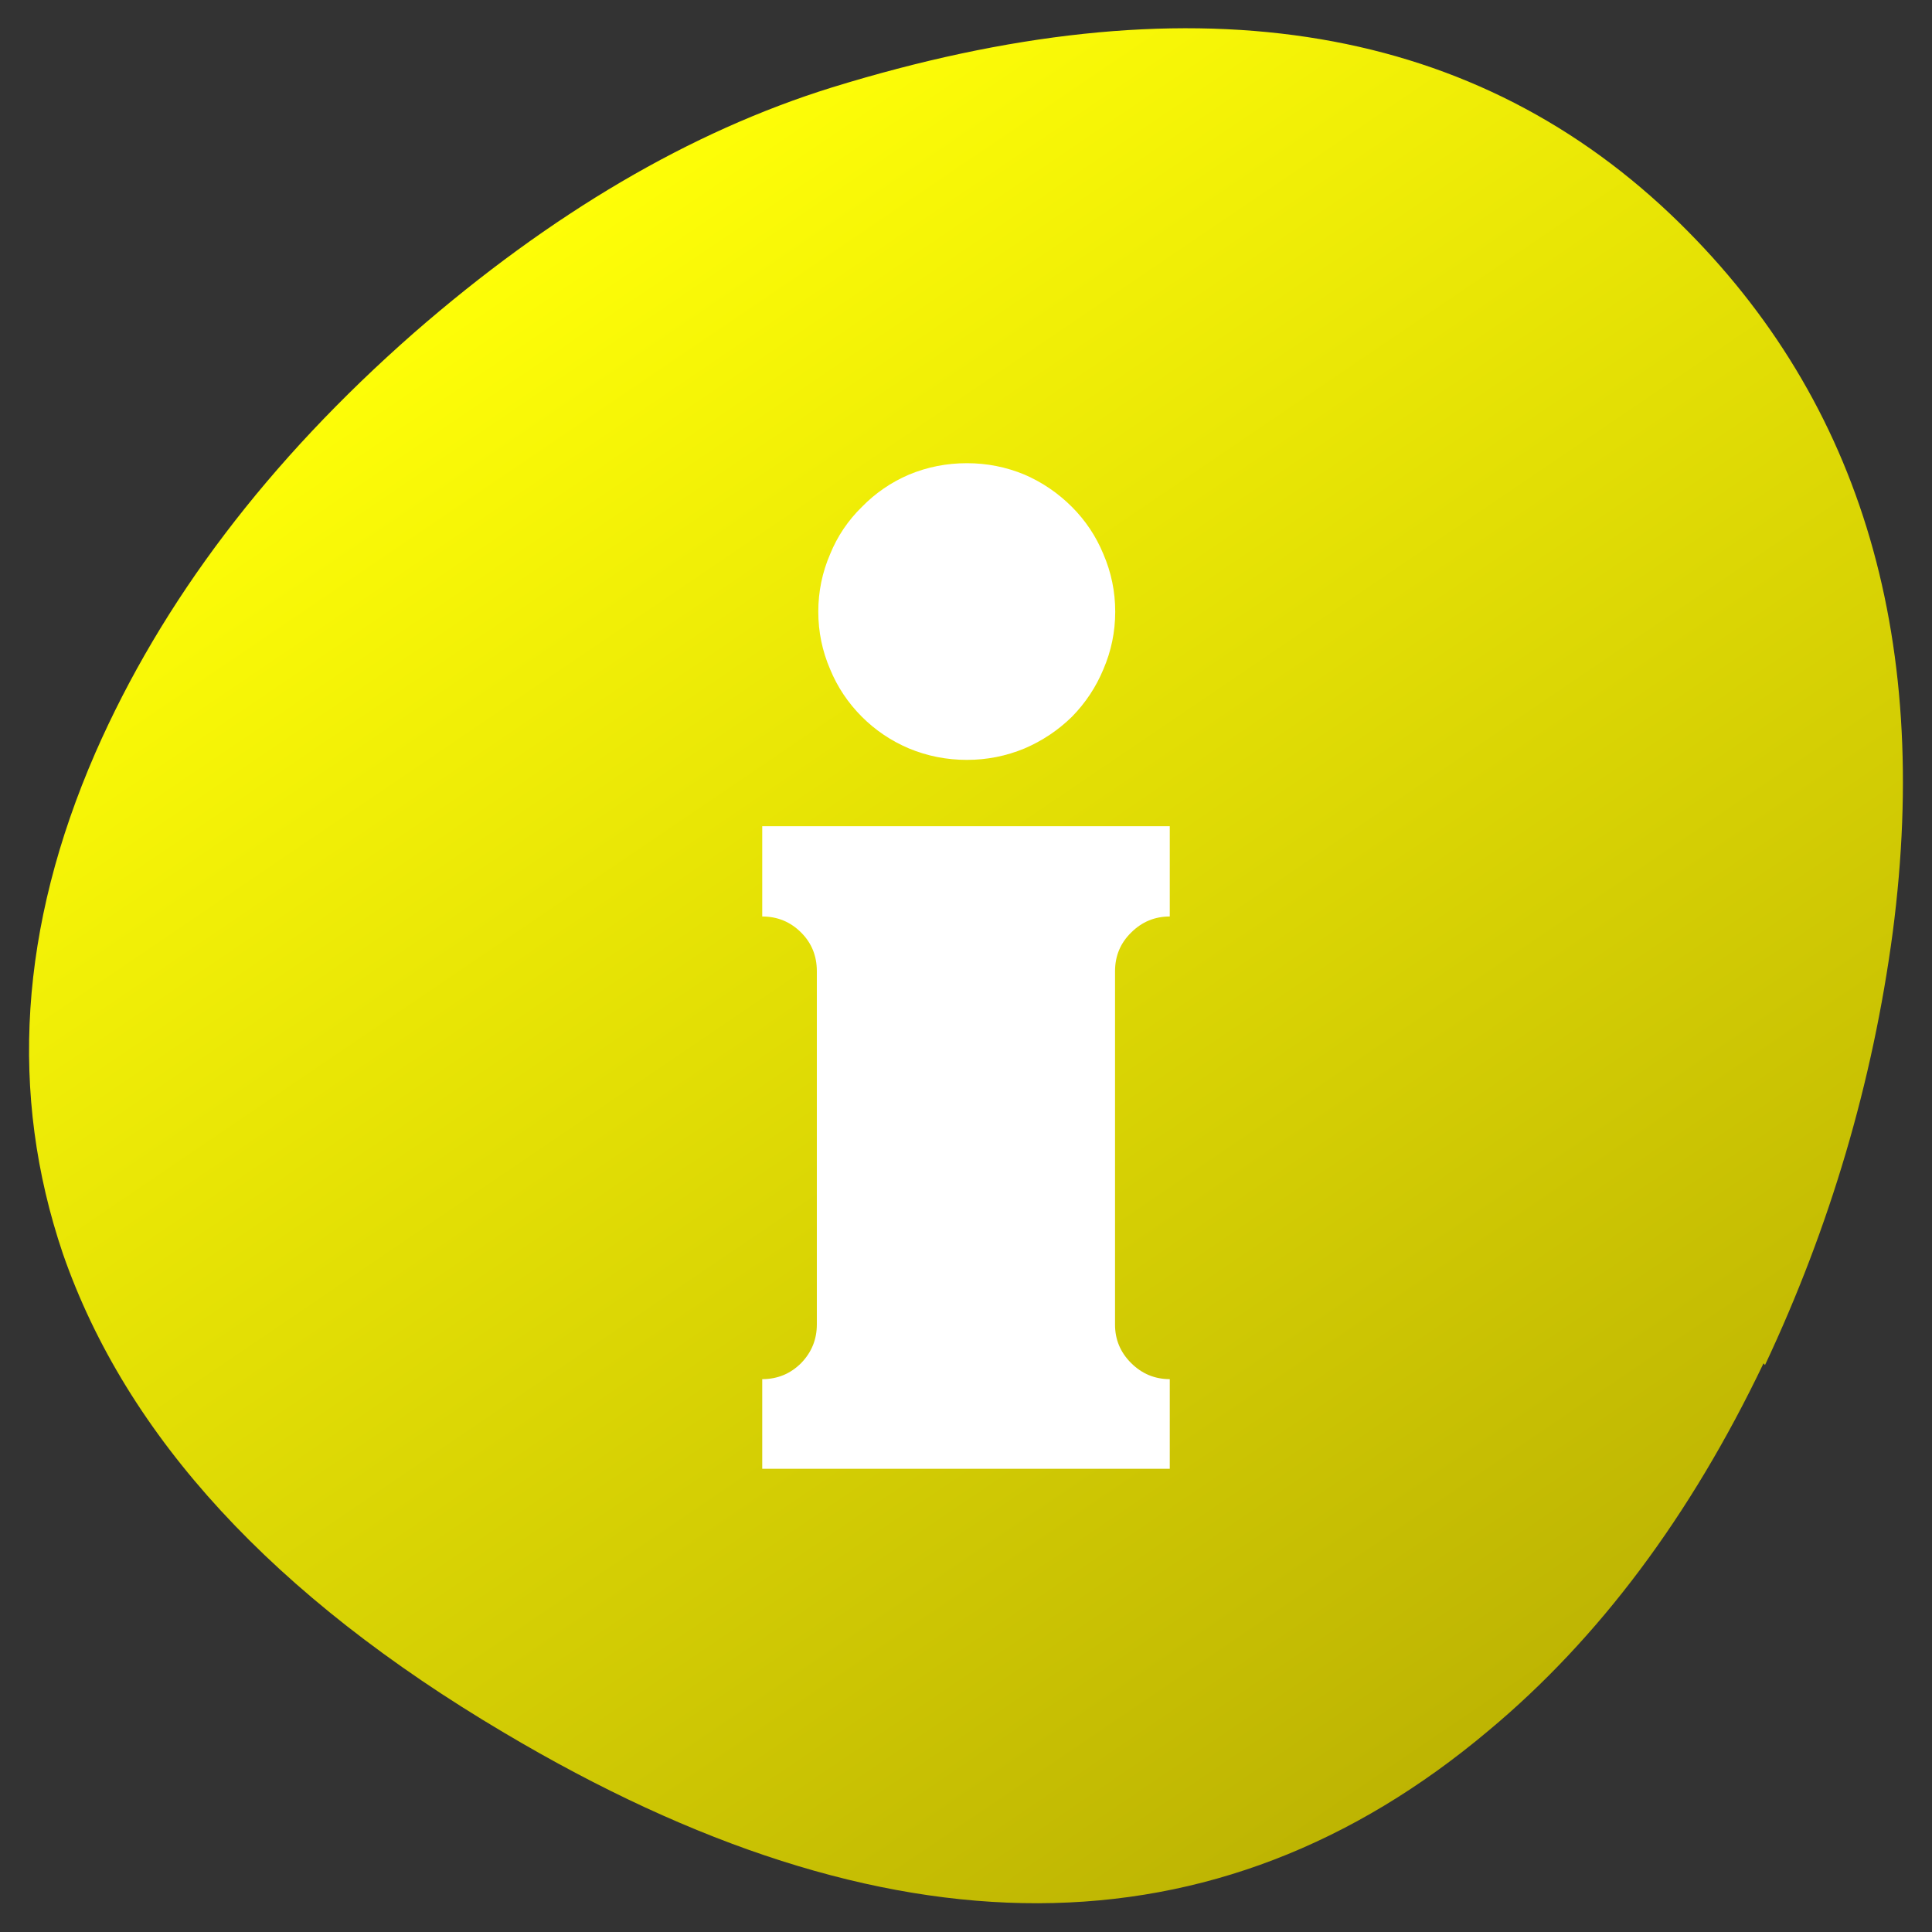 <?xml version="1.0" encoding="UTF-8"?>
<svg width="64" height="64" version="1.1" viewBox="0 0 64 64" xmlns="http://www.w3.org/2000/svg">
 <rect x="0" y="0" width="64" height="64" fill="#333333" stroke="none"/>
 <defs>
  <linearGradient id="linearGradient1" x1="2002" x2="1906.3" y1="203.51" y2="53.479" gradientTransform="matrix(.49 0 0 .521 -915.6 -21.553)" gradientUnits="userSpaceOnUse">
   <stop stop-color="#9b8d00" offset="0"/>
   <stop stop-color="#ffff07" offset="1"/>
  </linearGradient>
 </defs>
 <path d="m58.468 45.219q3.233-6.873 4.23-14.323 1.955-14.941-7.366-23.803-10.164-9.634-27.781-4.194-7.018 2.184-13.842 8.13-7.24 6.358-10.551 13.911-3.765 8.645-1.075 16.59 3.156 9.088 14.616 15.869 19.069 11.335 32.621-0.078 5.459-4.554 9.099-12.159z" fill="url(#linearGradient1)" style="paint-order:normal"/>
 <path d="m37.47 30.893q0.533-0.533 1.28-0.533v-2.99h-13.5v2.99q0.758 0 1.29 0.533 0.519 0.519 0.519 1.28v11.7q0 0.744-0.519 1.28-0.533 0.533-1.29 0.533v2.97h13.5v-2.97q-0.744 0-1.28-0.533t-0.533-1.28v-11.7q0-0.758 0.533-1.28m-1.96-14.1q-0.688-0.688-1.57-1.07-0.912-0.379-1.91-0.379-1.01 0-1.92 0.379-0.884 0.379-1.56 1.07-0.688 0.674-1.05 1.56-0.393 0.912-0.393 1.91t0.393 1.91q0.365 0.884 1.05 1.57 0.674 0.674 1.56 1.05 0.912 0.379 1.92 0.379 0.996 0 1.91-0.379 0.884-0.379 1.57-1.05 0.674-0.688 1.04-1.57 0.393-0.912 0.393-1.91t-0.393-1.91q-0.365-0.884-1.04-1.56z" fill="#fff"/>
</svg>

